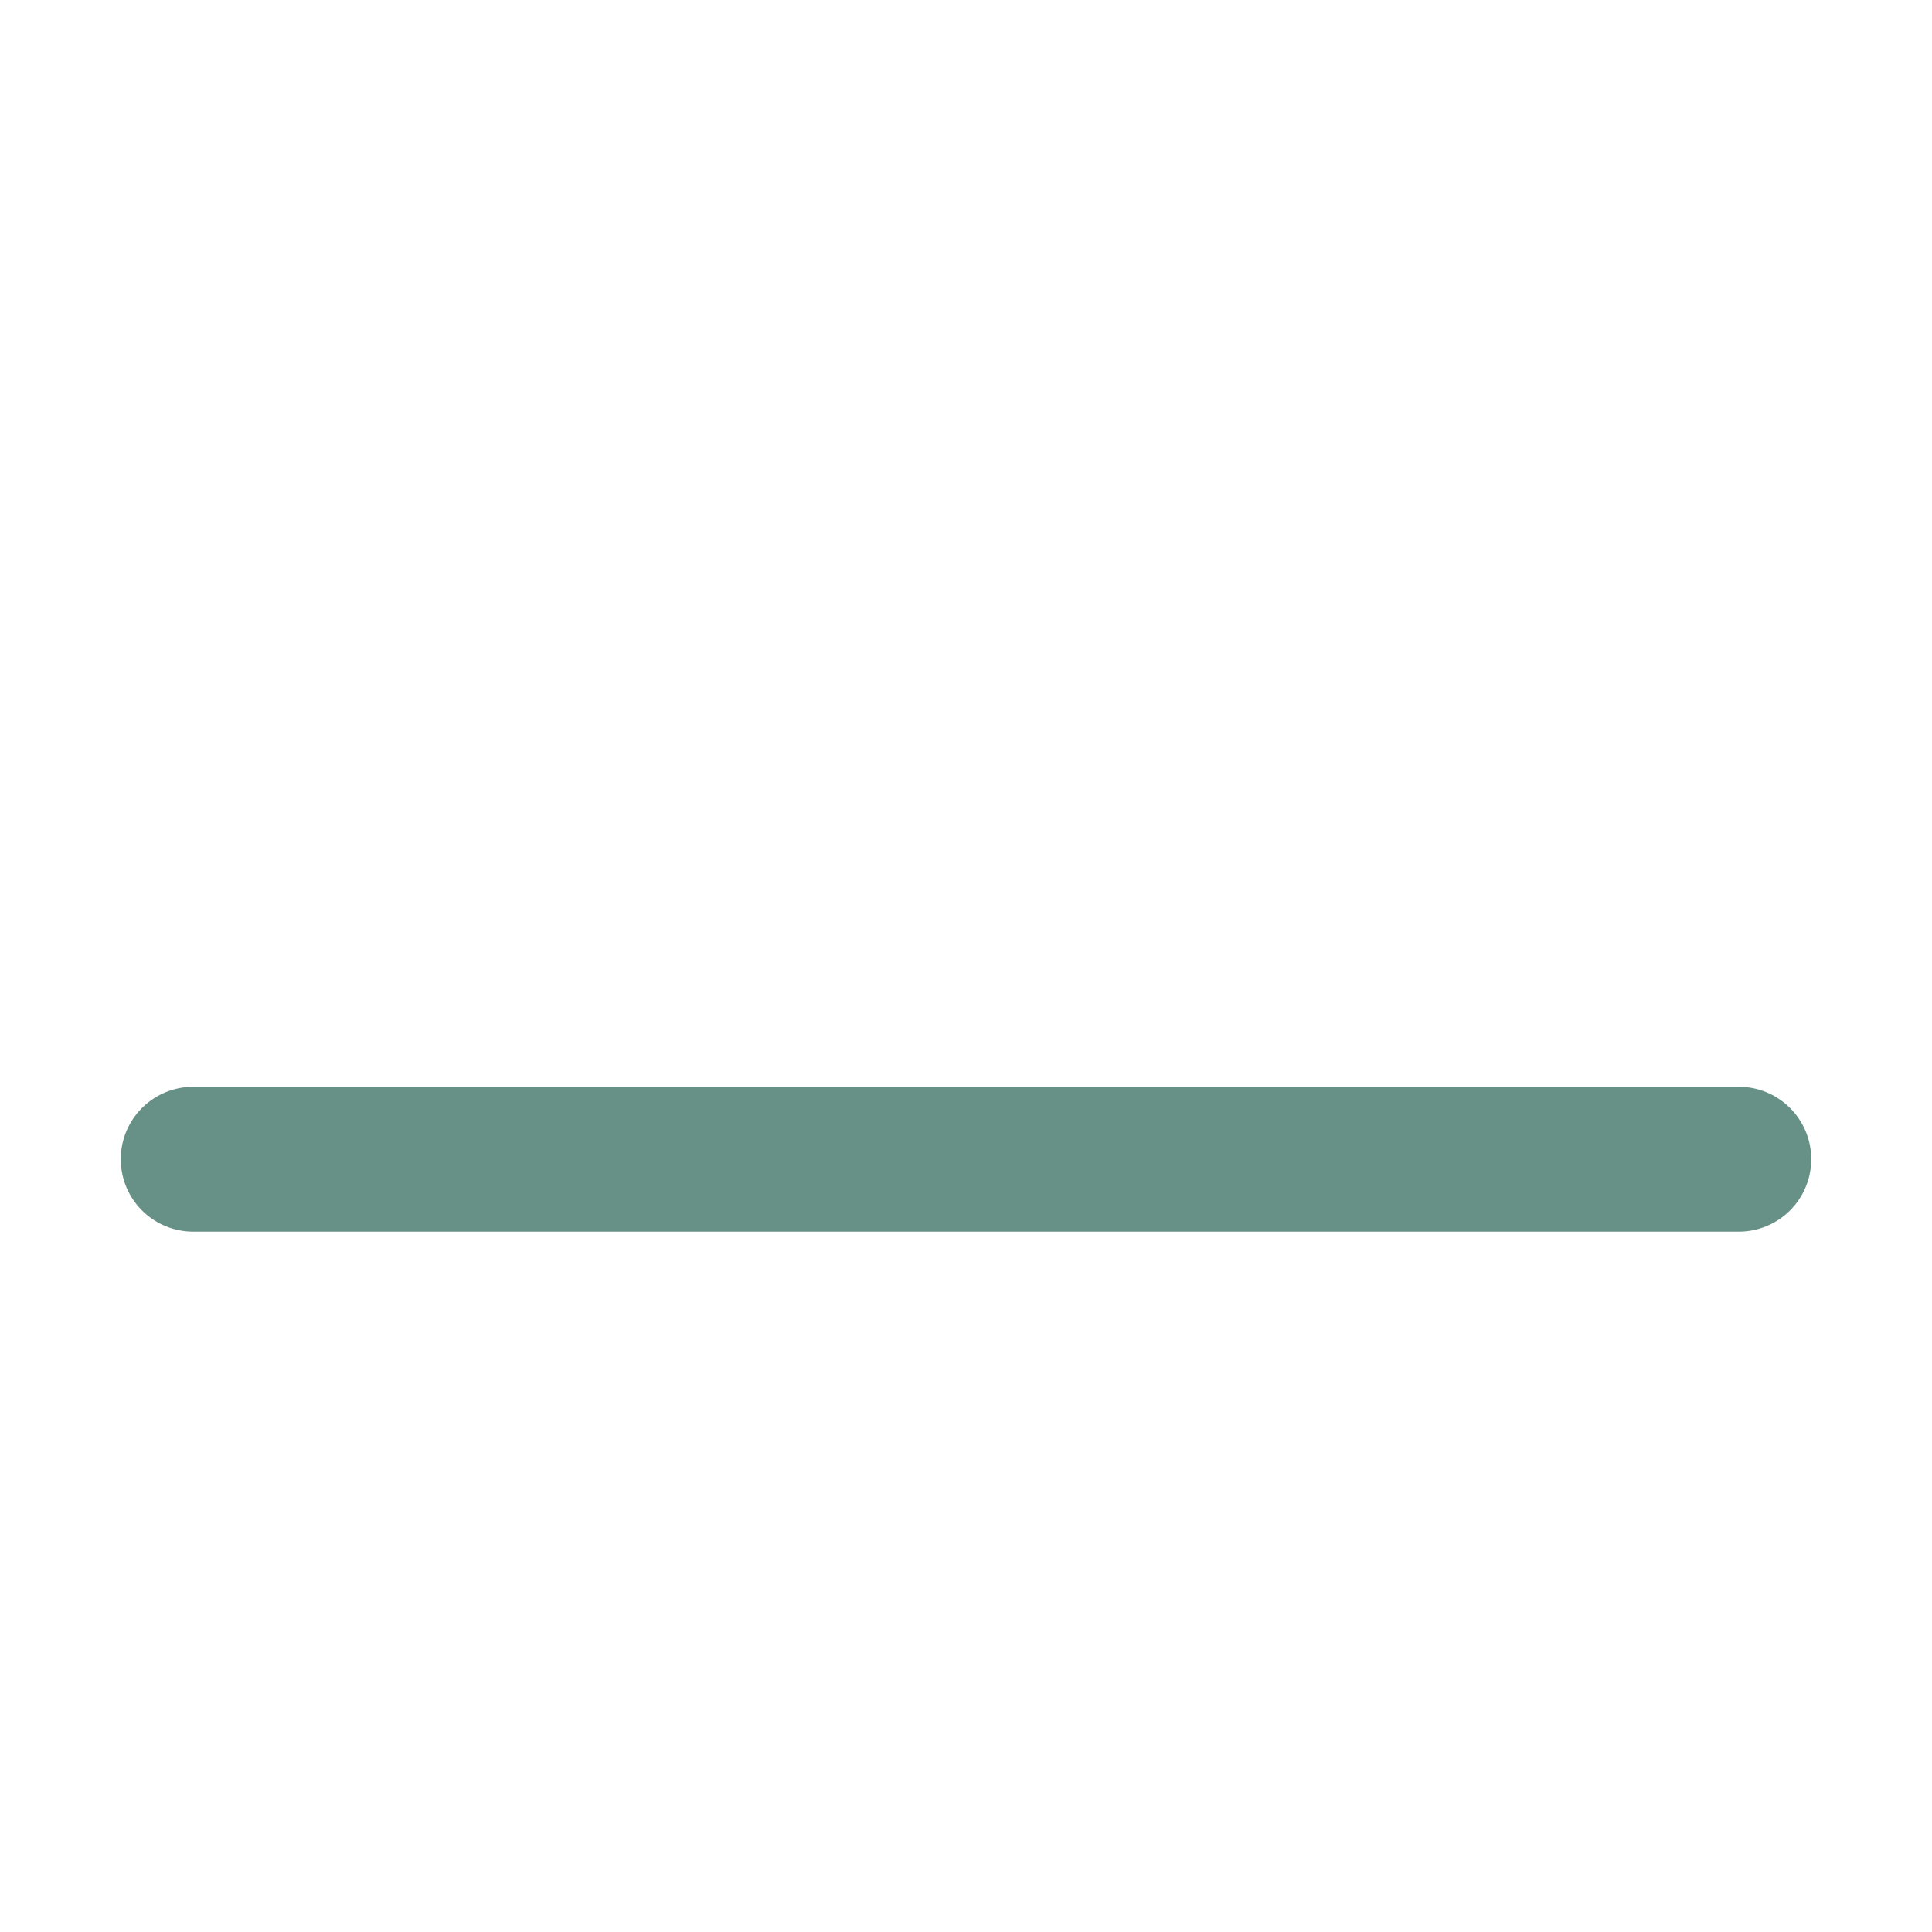 <svg xmlns="http://www.w3.org/2000/svg" fill="none" viewBox="0 0 20 20" stroke-width="1.5" stroke="#679186" class="size-6">
  <line x1="2" y1="12" x2="18" y2="12" stroke-linecap="round" stroke-linejoin="round" />
</svg>
